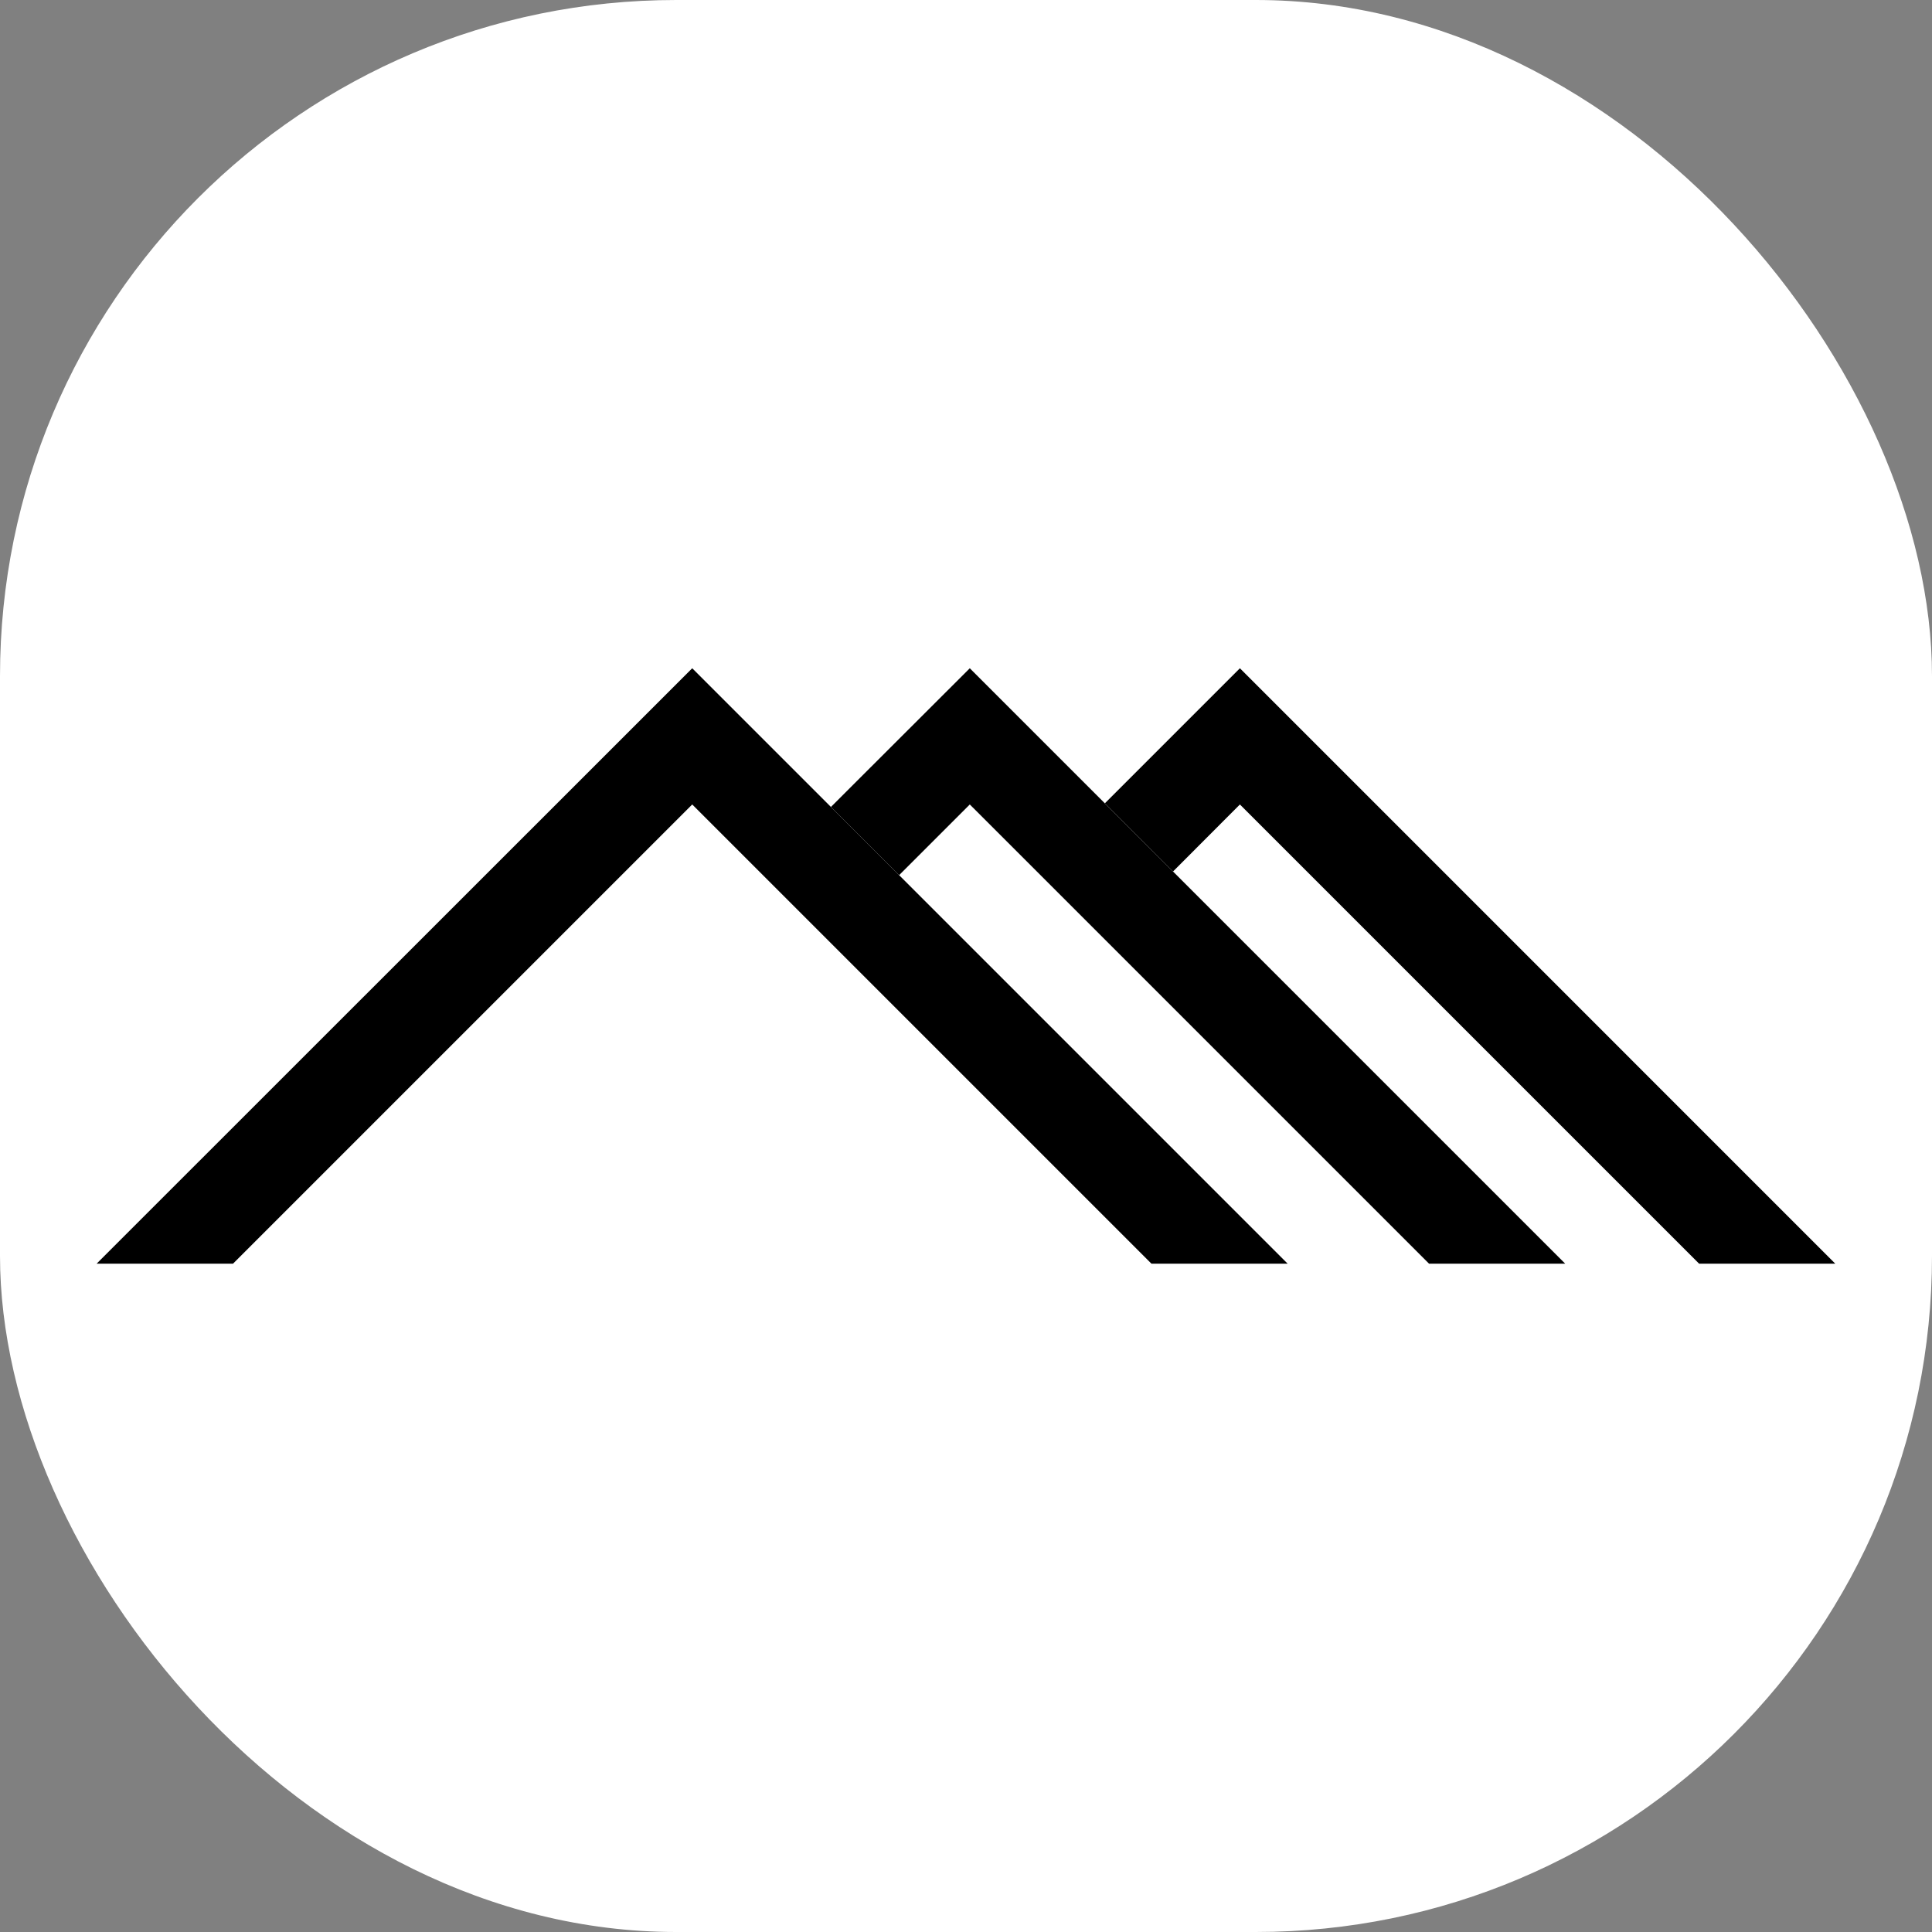 <svg xmlns="http://www.w3.org/2000/svg" version="1.1" xmlns:xlink="http://www.w3.org/1999/xlink" xmlns:svgjs="http://svgjs.dev/svgjs" width="1000" height="1000"><rect width="100%" height="100%" fill="#808080" stroke="none"/><g clip-path="url(#SvgjsClipPath1038)"><rect width="1000" height="1000" fill="#ffffff"></rect><g transform="matrix(2.426,0,0,2.426,50,345.892)"><svg xmlns="http://www.w3.org/2000/svg" version="1.1" xmlns:xlink="http://www.w3.org/1999/xlink" xmlns:svgjs="http://svgjs.dev/svgjs" width="370.96" height="127.04"><svg id="Ebene_2" xmlns="http://www.w3.org/2000/svg" viewBox="0 0 370.96 127.04"><defs><style>.cls-1{stroke-width:0px;}</style><clipPath id="SvgjsClipPath1038"><rect width="1000" height="1000" x="0" y="0" rx="350" ry="350"></rect></clipPath></defs><g id="Ebene_1-2"><polygon class="cls-1" points="254.12 127.04 225.06 127.04 127.08 29.06 29.1 127.04 0 127.04 127.08 0 254.12 127.04"></polygon><polygon class="cls-1" points="313.34 127.04 284.29 127.04 215.12 57.87 200.57 43.32 186.3 29.06 171.22 44.14 156.67 29.59 186.3 0 229.66 43.36 313.34 127.04"></polygon><polygon class="cls-1" points="370.96 127.04 341.91 127.04 243.93 29.06 229.66 43.36 215.12 28.81 243.93 0 370.96 127.04"></polygon></g></svg></svg></g></g></svg>